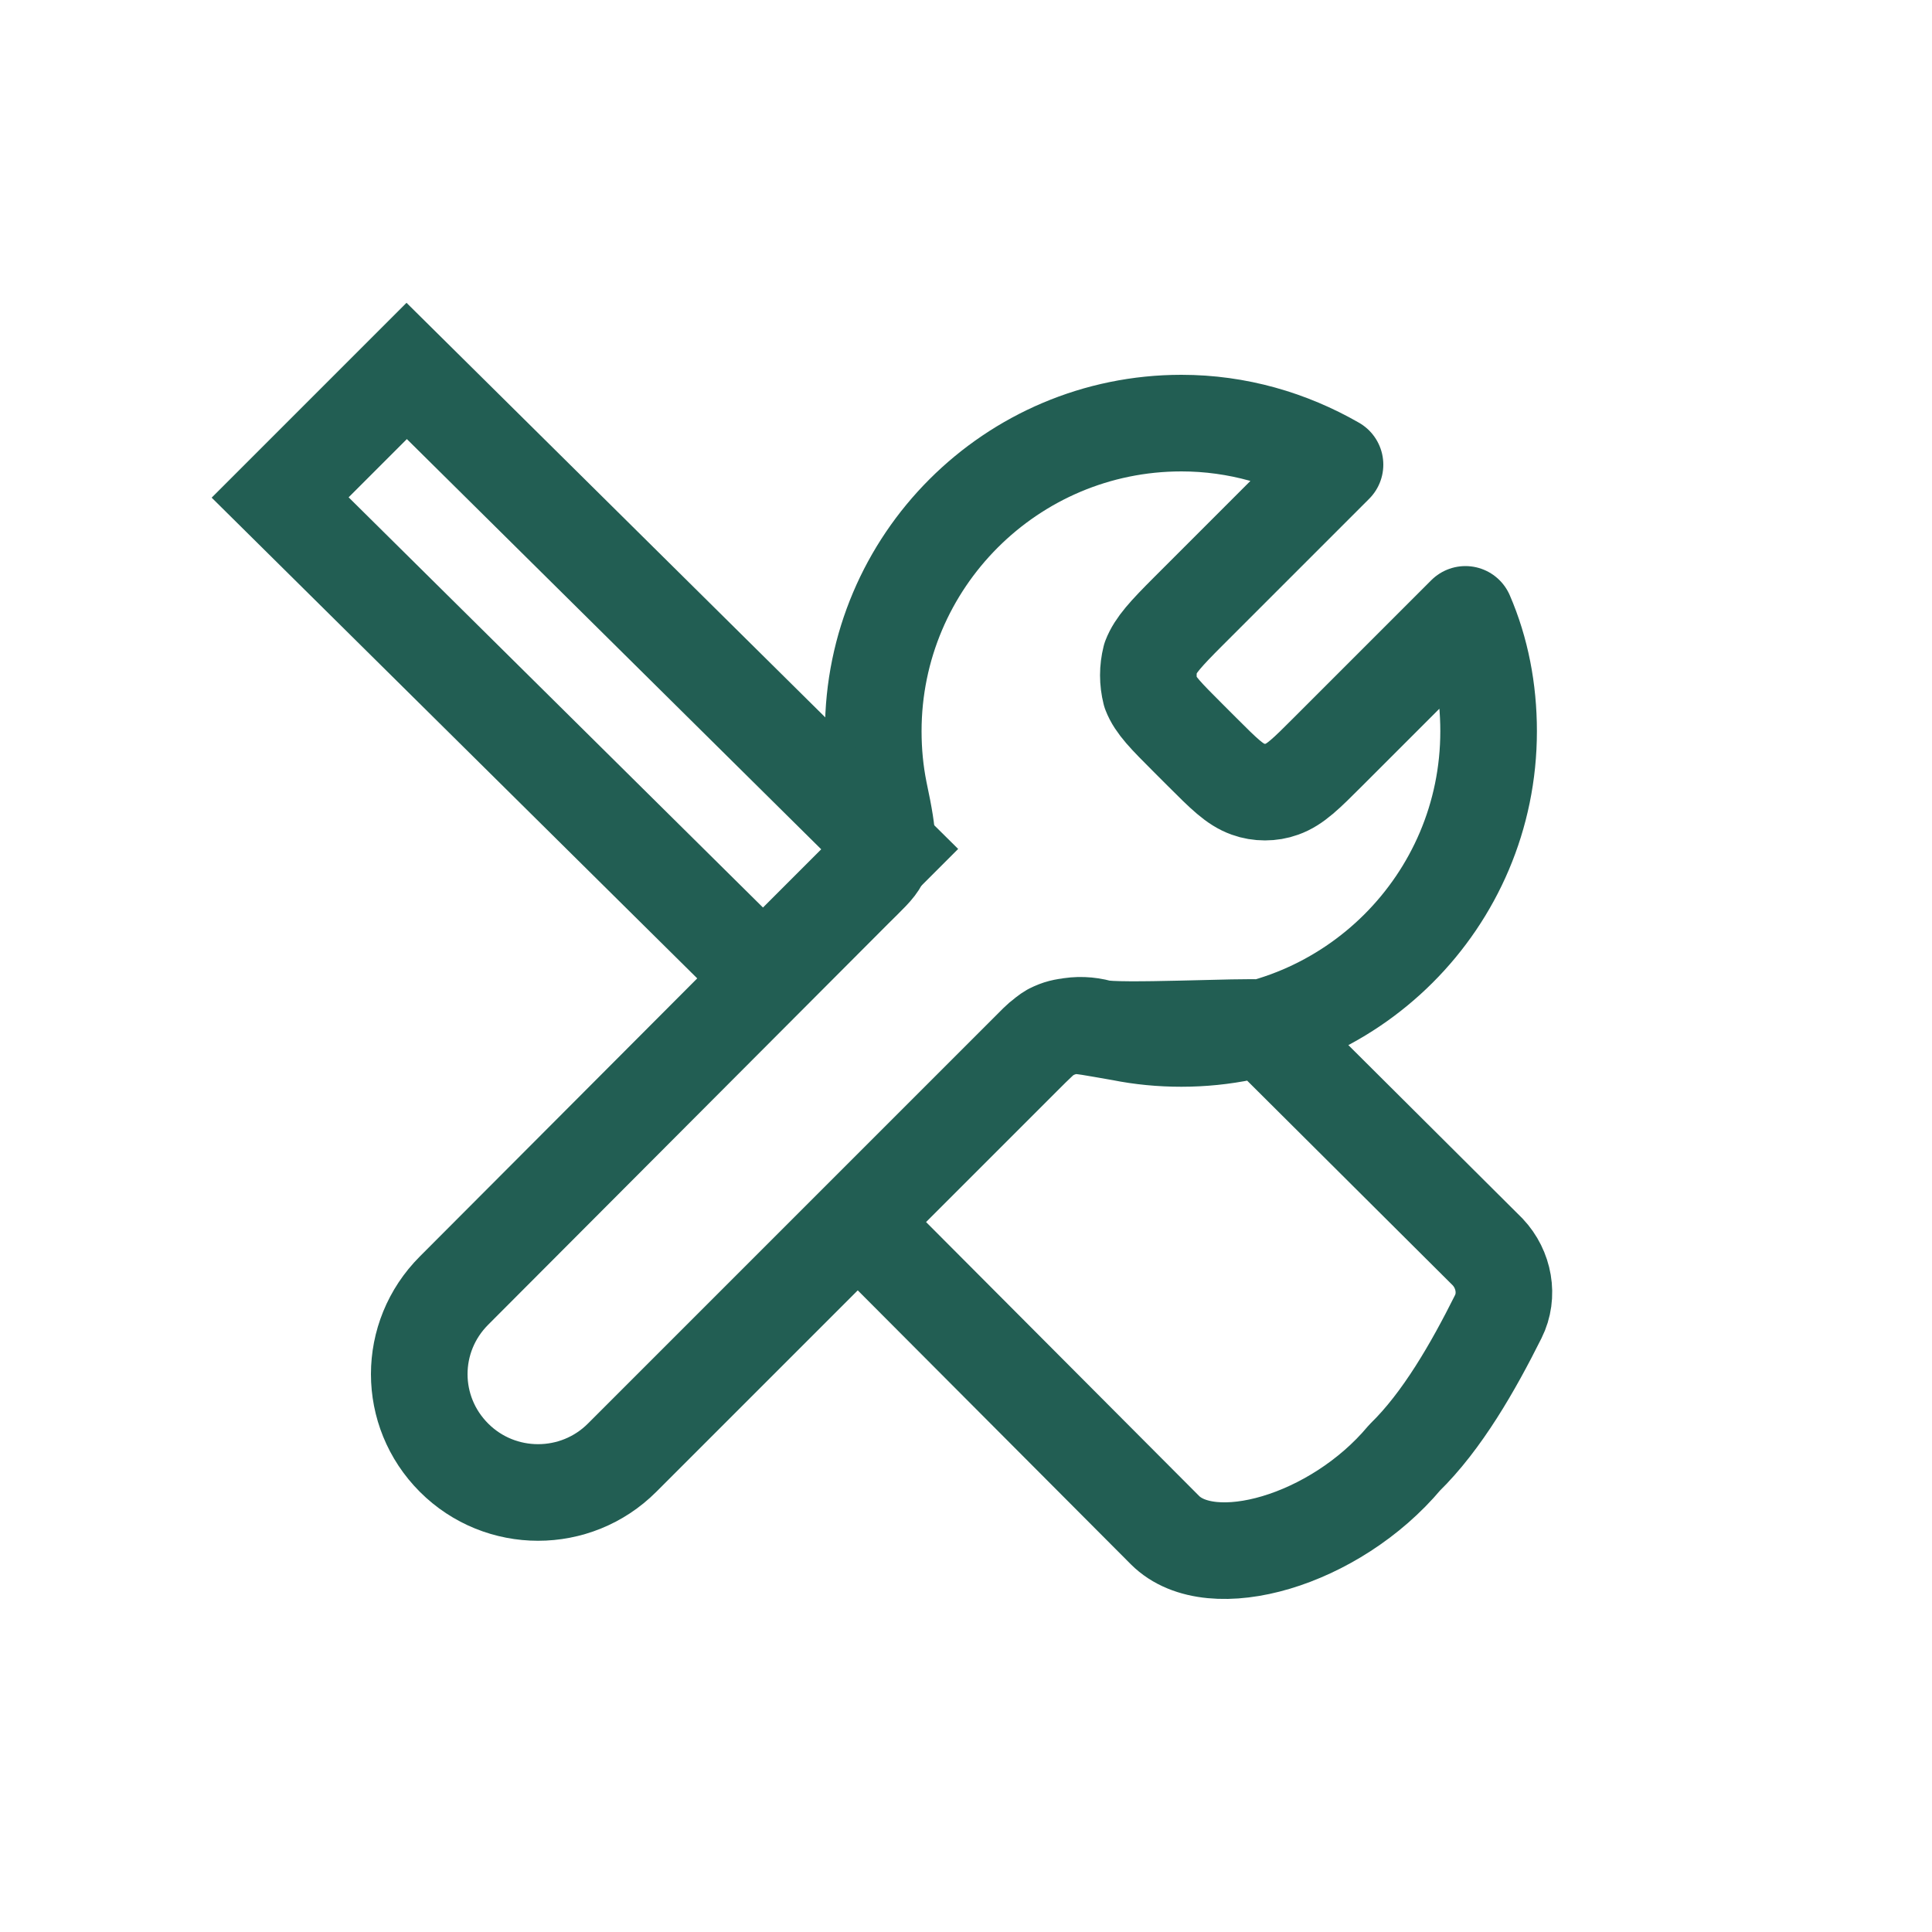 <svg version="1.2" xmlns="http://www.w3.org/2000/svg" viewBox="0 0 200 200" width="200" height="200">
	<style>
		.s1 { fill: none;stroke: #225e53;stroke-linecap: round;stroke-linejoin: round;stroke-width: 10 } 
		.s2 { fill: none;stroke: #225e53;stroke-width: 10 } 
	</style>
	<path class="s1" d="m138.2 48.1l-15.2 15.2c-2.3 2.3-3.4 3.5-3.9 4.8-0.3 1.2-0.3 2.4 0 3.6 0.5 1.3 1.6 2.4 3.9 4.7l1.4 1.4c2.3 2.3 3.4 3.4 4.8 3.9 1.1 0.4 2.4 0.4 3.5 0 1.4-0.5 2.5-1.6 4.8-3.9l14.2-14.2c1.6 3.7 2.4 7.8 2.4 12.1 0 17.6-14.3 31.8-31.8 31.8q-3.2 0-6.2-0.6c-2.9-0.5-4.3-0.8-5.1-0.7-0.9 0.1-1.4 0.2-2.2 0.6-0.7 0.4-1.5 1.2-3 2.7l-41.4 41.4c-4.8 4.8-12.6 4.8-17.4 0-4.8-4.8-4.8-12.5 0-17.3l41.4-41.5c1.5-1.5 2.3-2.2 2.7-3 0.4-0.8 0.6-1.3 0.7-2.2 0-0.8-0.2-2.2-0.8-5q-0.6-3-0.6-6.2c0-17.6 14.3-31.9 31.9-31.9 5.8 0 11.2 1.6 15.9 4.3zm-49.4 78.4l31.8 31.9c4.8 4.8 17.6 1.1 24.8-7.5 3.9-3.8 7.1-9.4 9.7-14.6 1.1-2.2 0.6-4.9-1.1-6.7l-23.3-23.2c-1.8-0.2-15.1 0.5-16.9 0-2.2-0.6-4.7-0.2-6.4 1.5z"/>
	<path fill-rule="evenodd" class="s2" d="m42.1 38.4l50 49.5-13.1 13.1-50-49.5z"/>
</svg>